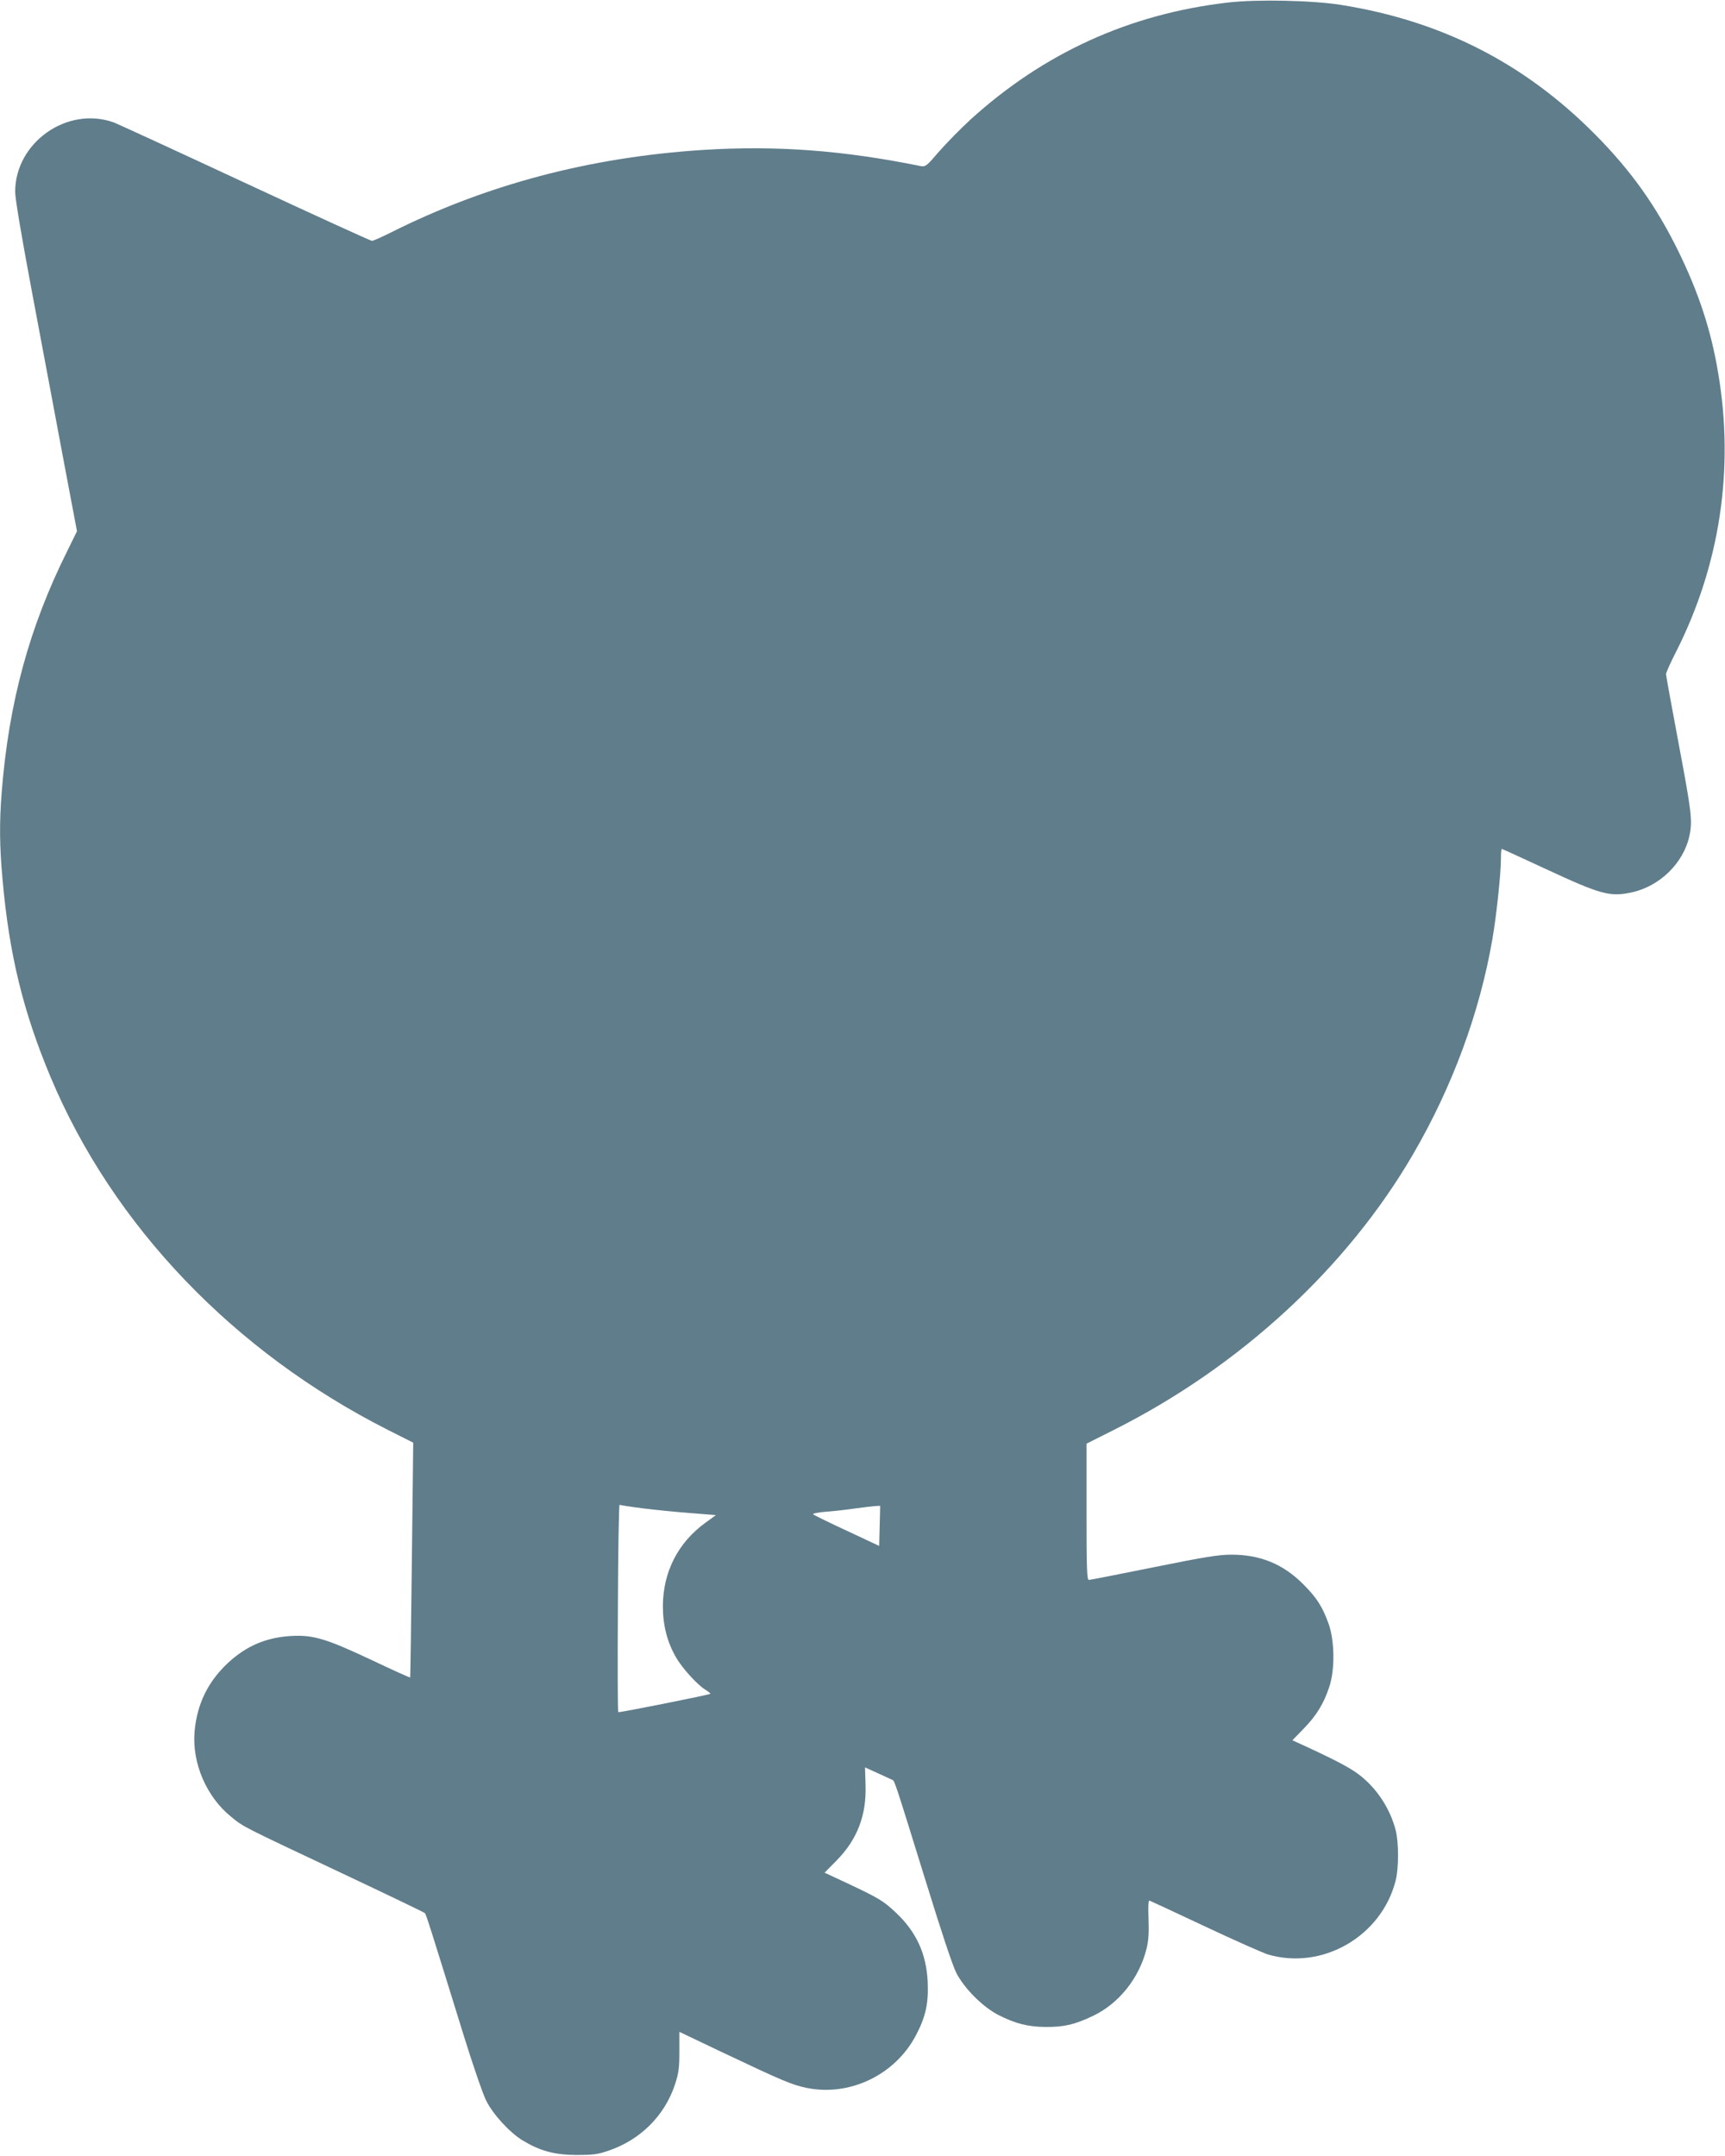 <?xml version="1.0" standalone="no"?>
<!DOCTYPE svg PUBLIC "-//W3C//DTD SVG 20010904//EN"
 "http://www.w3.org/TR/2001/REC-SVG-20010904/DTD/svg10.dtd">
<svg version="1.0" xmlns="http://www.w3.org/2000/svg"
 width="1024pt" height="1280pt" viewBox="0 0 1024 1280"
 preserveAspectRatio="xMidYMid meet">
<g transform="translate(0,1280) scale(0.1,-0.1)"
fill="#607d8b" stroke="none">
<path d="M7290 12785 c-583 -67 -1093 -299 -1528 -694 -59 -54 -143 -140 -187
-190 -74 -87 -81 -92 -110 -87 -462 94 -858 123 -1290 96 -673 -43 -1289 -206
-1856 -491 -54 -27 -104 -49 -111 -49 -7 0 -347 155 -755 345 -408 190 -760
352 -780 359 -276 97 -583 -121 -583 -413 0 -41 38 -266 101 -601 55 -294 138
-733 183 -975 l83 -439 -57 -116 c-226 -453 -348 -901 -390 -1434 -14 -177
-13 -321 5 -516 39 -444 122 -785 285 -1174 370 -882 1087 -1632 2004 -2096
l149 -75 -8 -695 c-4 -382 -9 -697 -10 -699 -2 -2 -106 45 -230 104 -272 128
-348 150 -480 142 -147 -9 -264 -60 -371 -159 -120 -112 -185 -246 -199 -409
-16 -186 71 -388 218 -506 75 -61 58 -52 656 -334 267 -126 488 -232 493 -237
8 -8 32 -85 229 -721 55 -178 116 -355 135 -392 41 -83 141 -191 217 -237 103
-62 187 -85 317 -86 95 0 127 3 185 23 193 63 340 208 402 396 22 68 26 98 26
196 l0 116 241 -115 c373 -177 428 -200 516 -218 256 -52 526 79 648 314 58
110 75 192 69 317 -8 166 -68 296 -188 409 -74 70 -100 86 -289 175 l-135 63
71 72 c124 126 179 271 172 452 l-3 101 75 -34 c41 -19 80 -37 87 -40 14 -6
13 -3 199 -603 93 -301 159 -501 182 -545 49 -93 154 -198 247 -247 100 -51
175 -71 280 -72 111 -1 175 14 284 66 153 73 274 224 317 398 12 47 15 95 12
178 -3 77 -1 111 6 108 6 -2 155 -71 331 -154 176 -83 344 -157 373 -166 323
-94 673 108 757 439 19 76 19 224 0 300 -32 122 -104 236 -201 316 -54 45
-129 86 -320 175 l-92 42 67 69 c76 78 119 148 152 248 34 102 32 270 -3 372
-37 104 -72 158 -152 238 -120 120 -255 175 -426 175 -76 0 -161 -14 -463 -75
-203 -41 -376 -75 -383 -75 -12 0 -14 70 -14 405 l0 404 163 82 c748 376 1384
962 1777 1639 233 401 394 839 469 1273 24 136 51 392 51 478 0 33 2 59 5 59
3 0 121 -54 263 -120 325 -151 378 -165 504 -139 169 35 312 174 347 337 19
90 13 138 -64 547 -41 219 -75 404 -75 413 0 8 26 67 59 131 261 515 348 1087
250 1660 -42 251 -115 472 -234 716 -132 270 -282 481 -495 696 -420 424 -912
675 -1510 770 -169 27 -499 34 -670 14z m-3473 -8940 c72 -9 199 -22 282 -28
l151 -12 -62 -45 c-164 -119 -252 -293 -253 -495 0 -114 25 -212 77 -303 36
-64 126 -163 174 -193 19 -12 33 -23 31 -25 -6 -6 -541 -113 -547 -109 -3 2
-4 280 -2 620 1 339 6 614 10 611 4 -2 66 -12 139 -21z m1405 -104 l-3 -119
-192 90 c-106 49 -196 93 -200 98 -5 4 29 11 75 15 46 3 126 12 178 20 52 7
106 13 120 14 l25 1 -3 -119z"/>
</g>
</svg>
